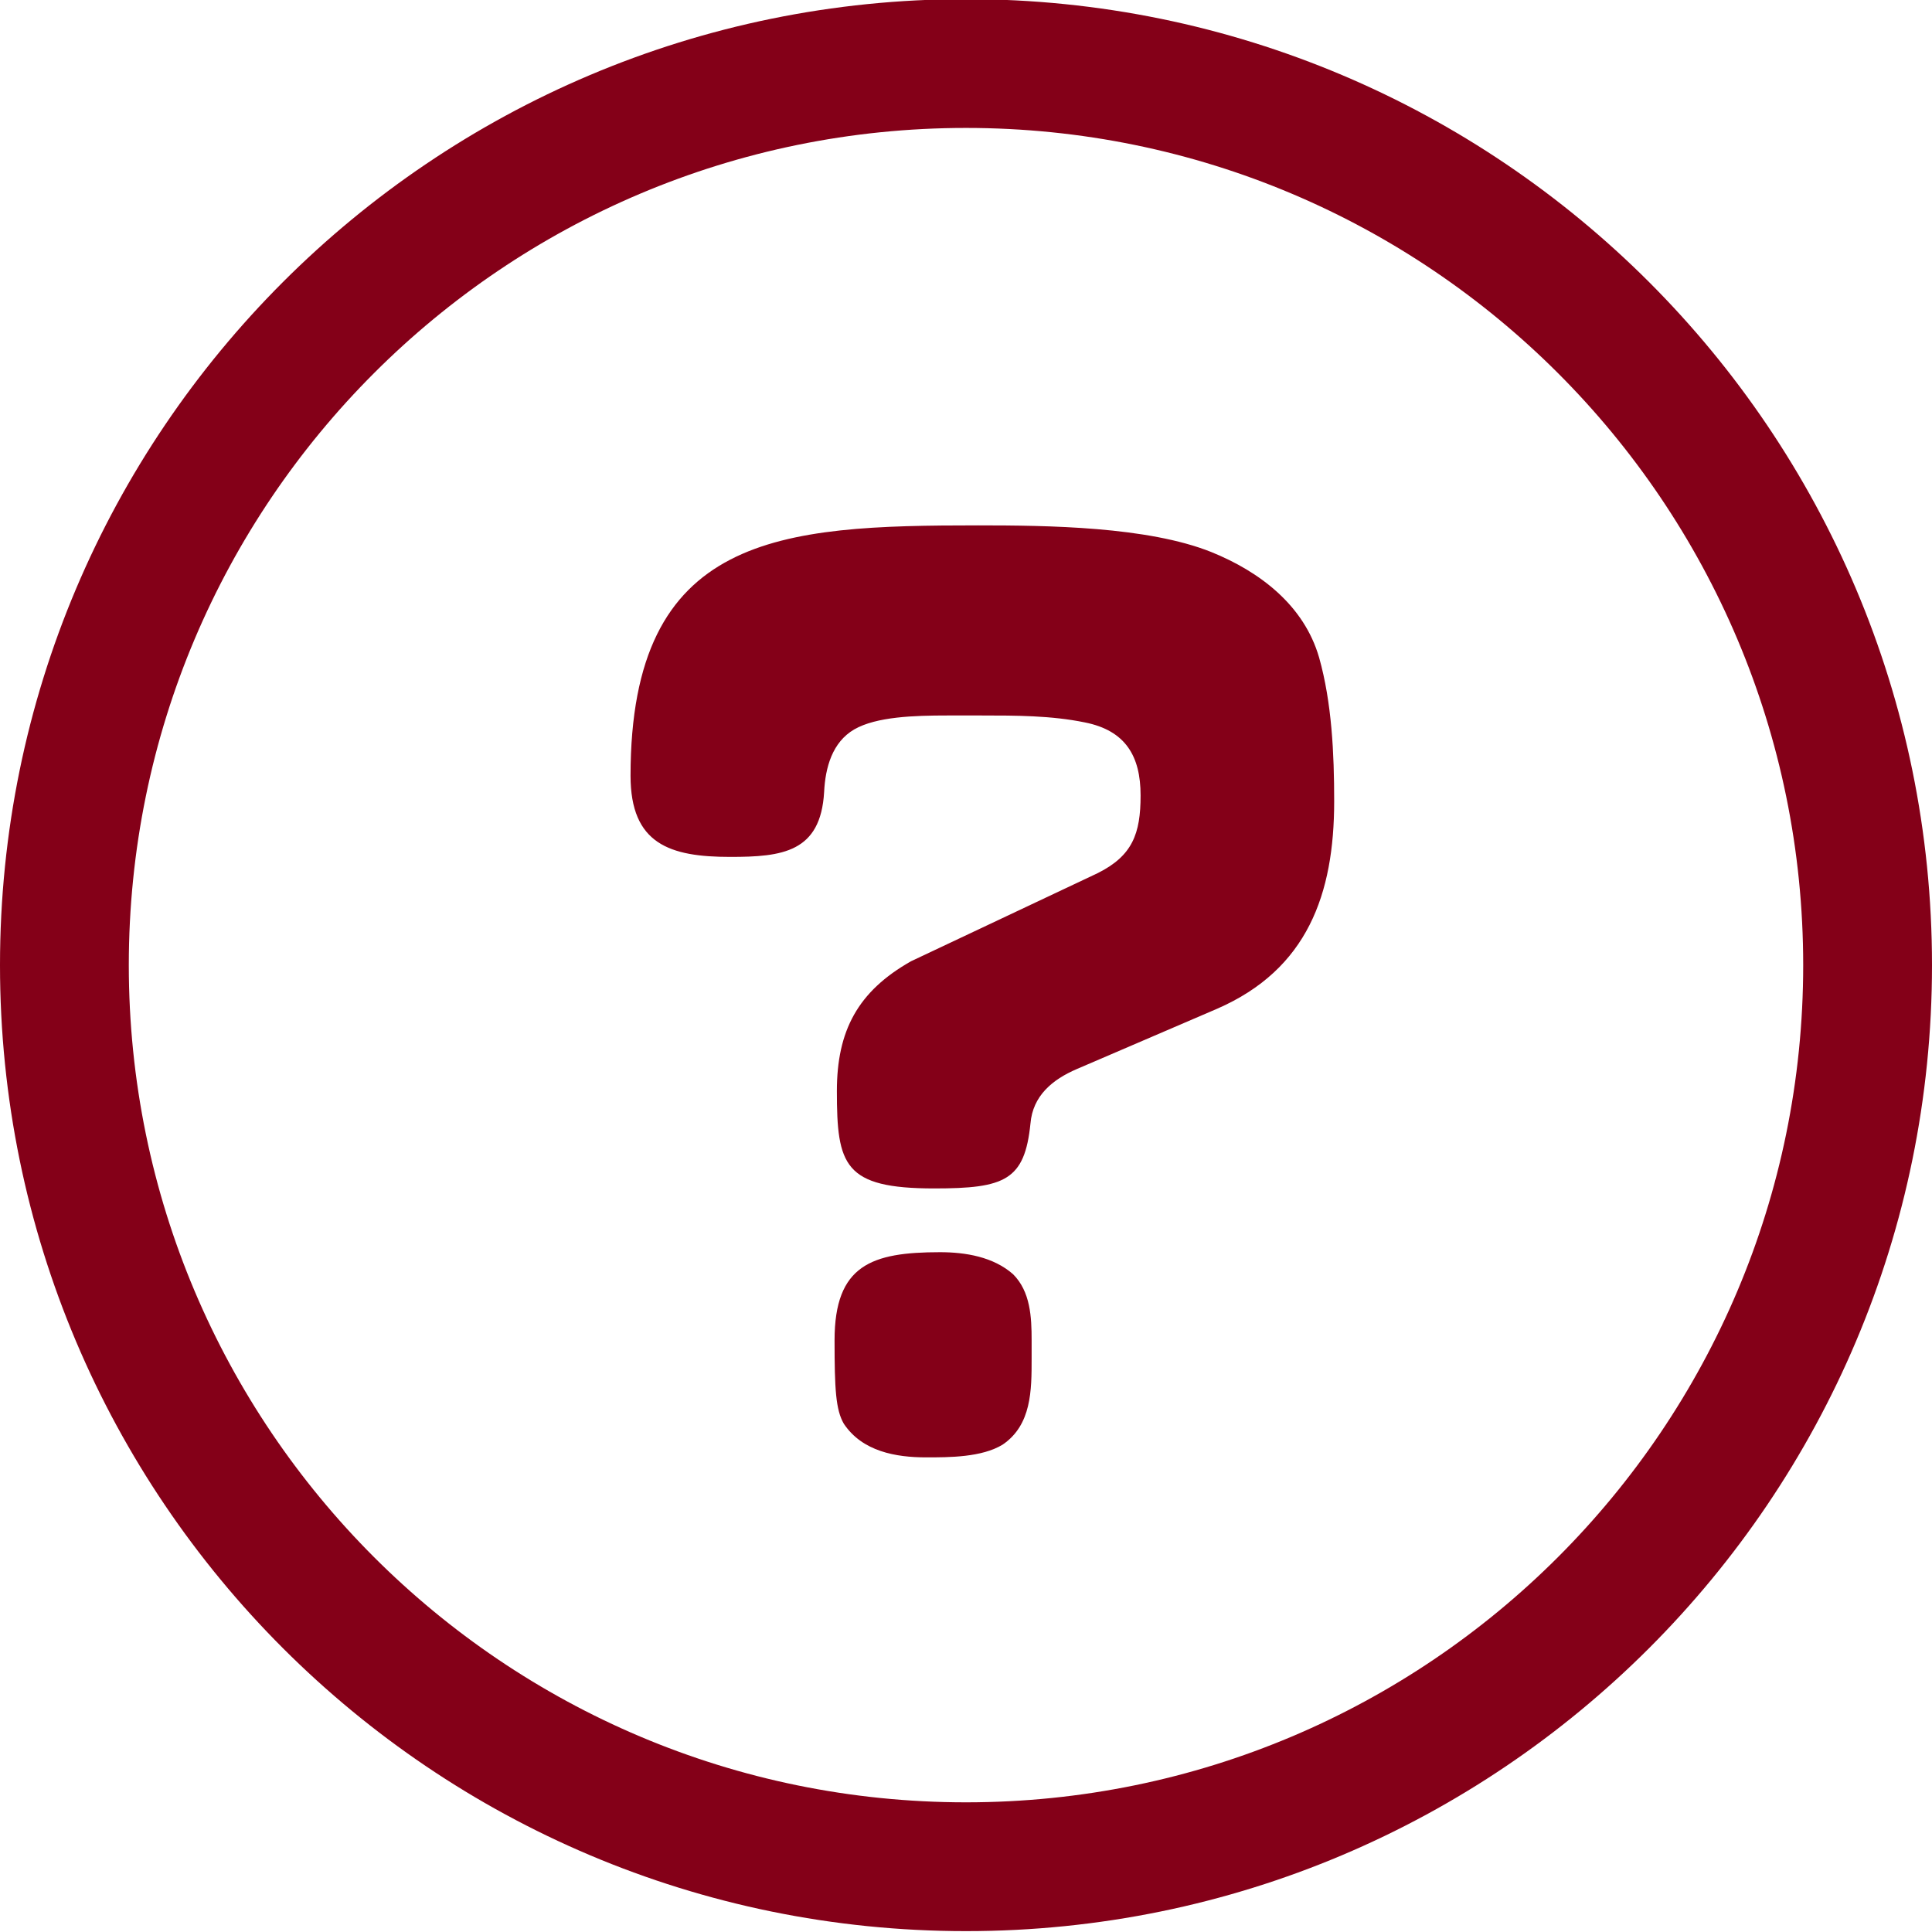 <svg width="60" height="60" viewBox="0 0 60 60" fill="none" xmlns="http://www.w3.org/2000/svg">
<g clip-path="url(#clip0_493_961)">
<path d="M56 29.973C56 15.613 44.359 3.973 30 3.973C15.641 3.973 4 15.613 4 29.973C4 44.332 15.641 55.973 30 55.973V59.973C13.431 59.973 0 46.541 0 29.973C0 13.404 13.431 -0.027 30 -0.027C46.569 -0.027 60 13.404 60 29.973C60 46.541 46.569 59.973 30 59.973V55.973C44.359 55.973 56 44.332 56 29.973Z" fill="#840018"/>
<path d="M28.294 29.852L34.09 27.116C35.17 26.576 35.422 25.892 35.422 24.704C35.422 23.48 34.954 22.688 33.694 22.436C32.65 22.22 31.534 22.22 30.49 22.22H29.41C28.402 22.22 27.214 22.256 26.53 22.652C25.846 23.048 25.63 23.84 25.594 24.596C25.486 26.468 24.298 26.612 22.678 26.612C20.806 26.612 19.582 26.216 19.582 24.092C19.582 16.568 24.226 16.316 30.382 16.316C32.542 16.316 35.638 16.352 37.618 17.144C39.13 17.756 40.498 18.8 40.966 20.42C41.362 21.824 41.434 23.408 41.434 24.884C41.434 27.764 40.606 30.104 37.798 31.328L33.442 33.2C32.686 33.524 32.074 34.028 32.002 34.892C31.822 36.656 31.21 36.908 29.014 36.908C26.206 36.908 25.99 36.188 25.99 33.884C25.99 32.012 26.638 30.788 28.294 29.852ZM32.038 41.624V42.2C32.038 43.172 32.038 44.252 31.138 44.864C30.49 45.26 29.482 45.26 28.762 45.26C27.826 45.26 26.782 45.08 26.206 44.216C25.954 43.784 25.918 43.136 25.918 41.624C25.918 39.284 27.07 38.888 29.194 38.888C29.986 38.888 30.85 39.032 31.462 39.572C32.002 40.112 32.038 40.904 32.038 41.624Z" fill="#840018"/>
</g>
<defs>
<clipPath id="clip0_493_961">
<rect width="60" height="60" fill="white"/>
</clipPath>
</defs>
</svg>
